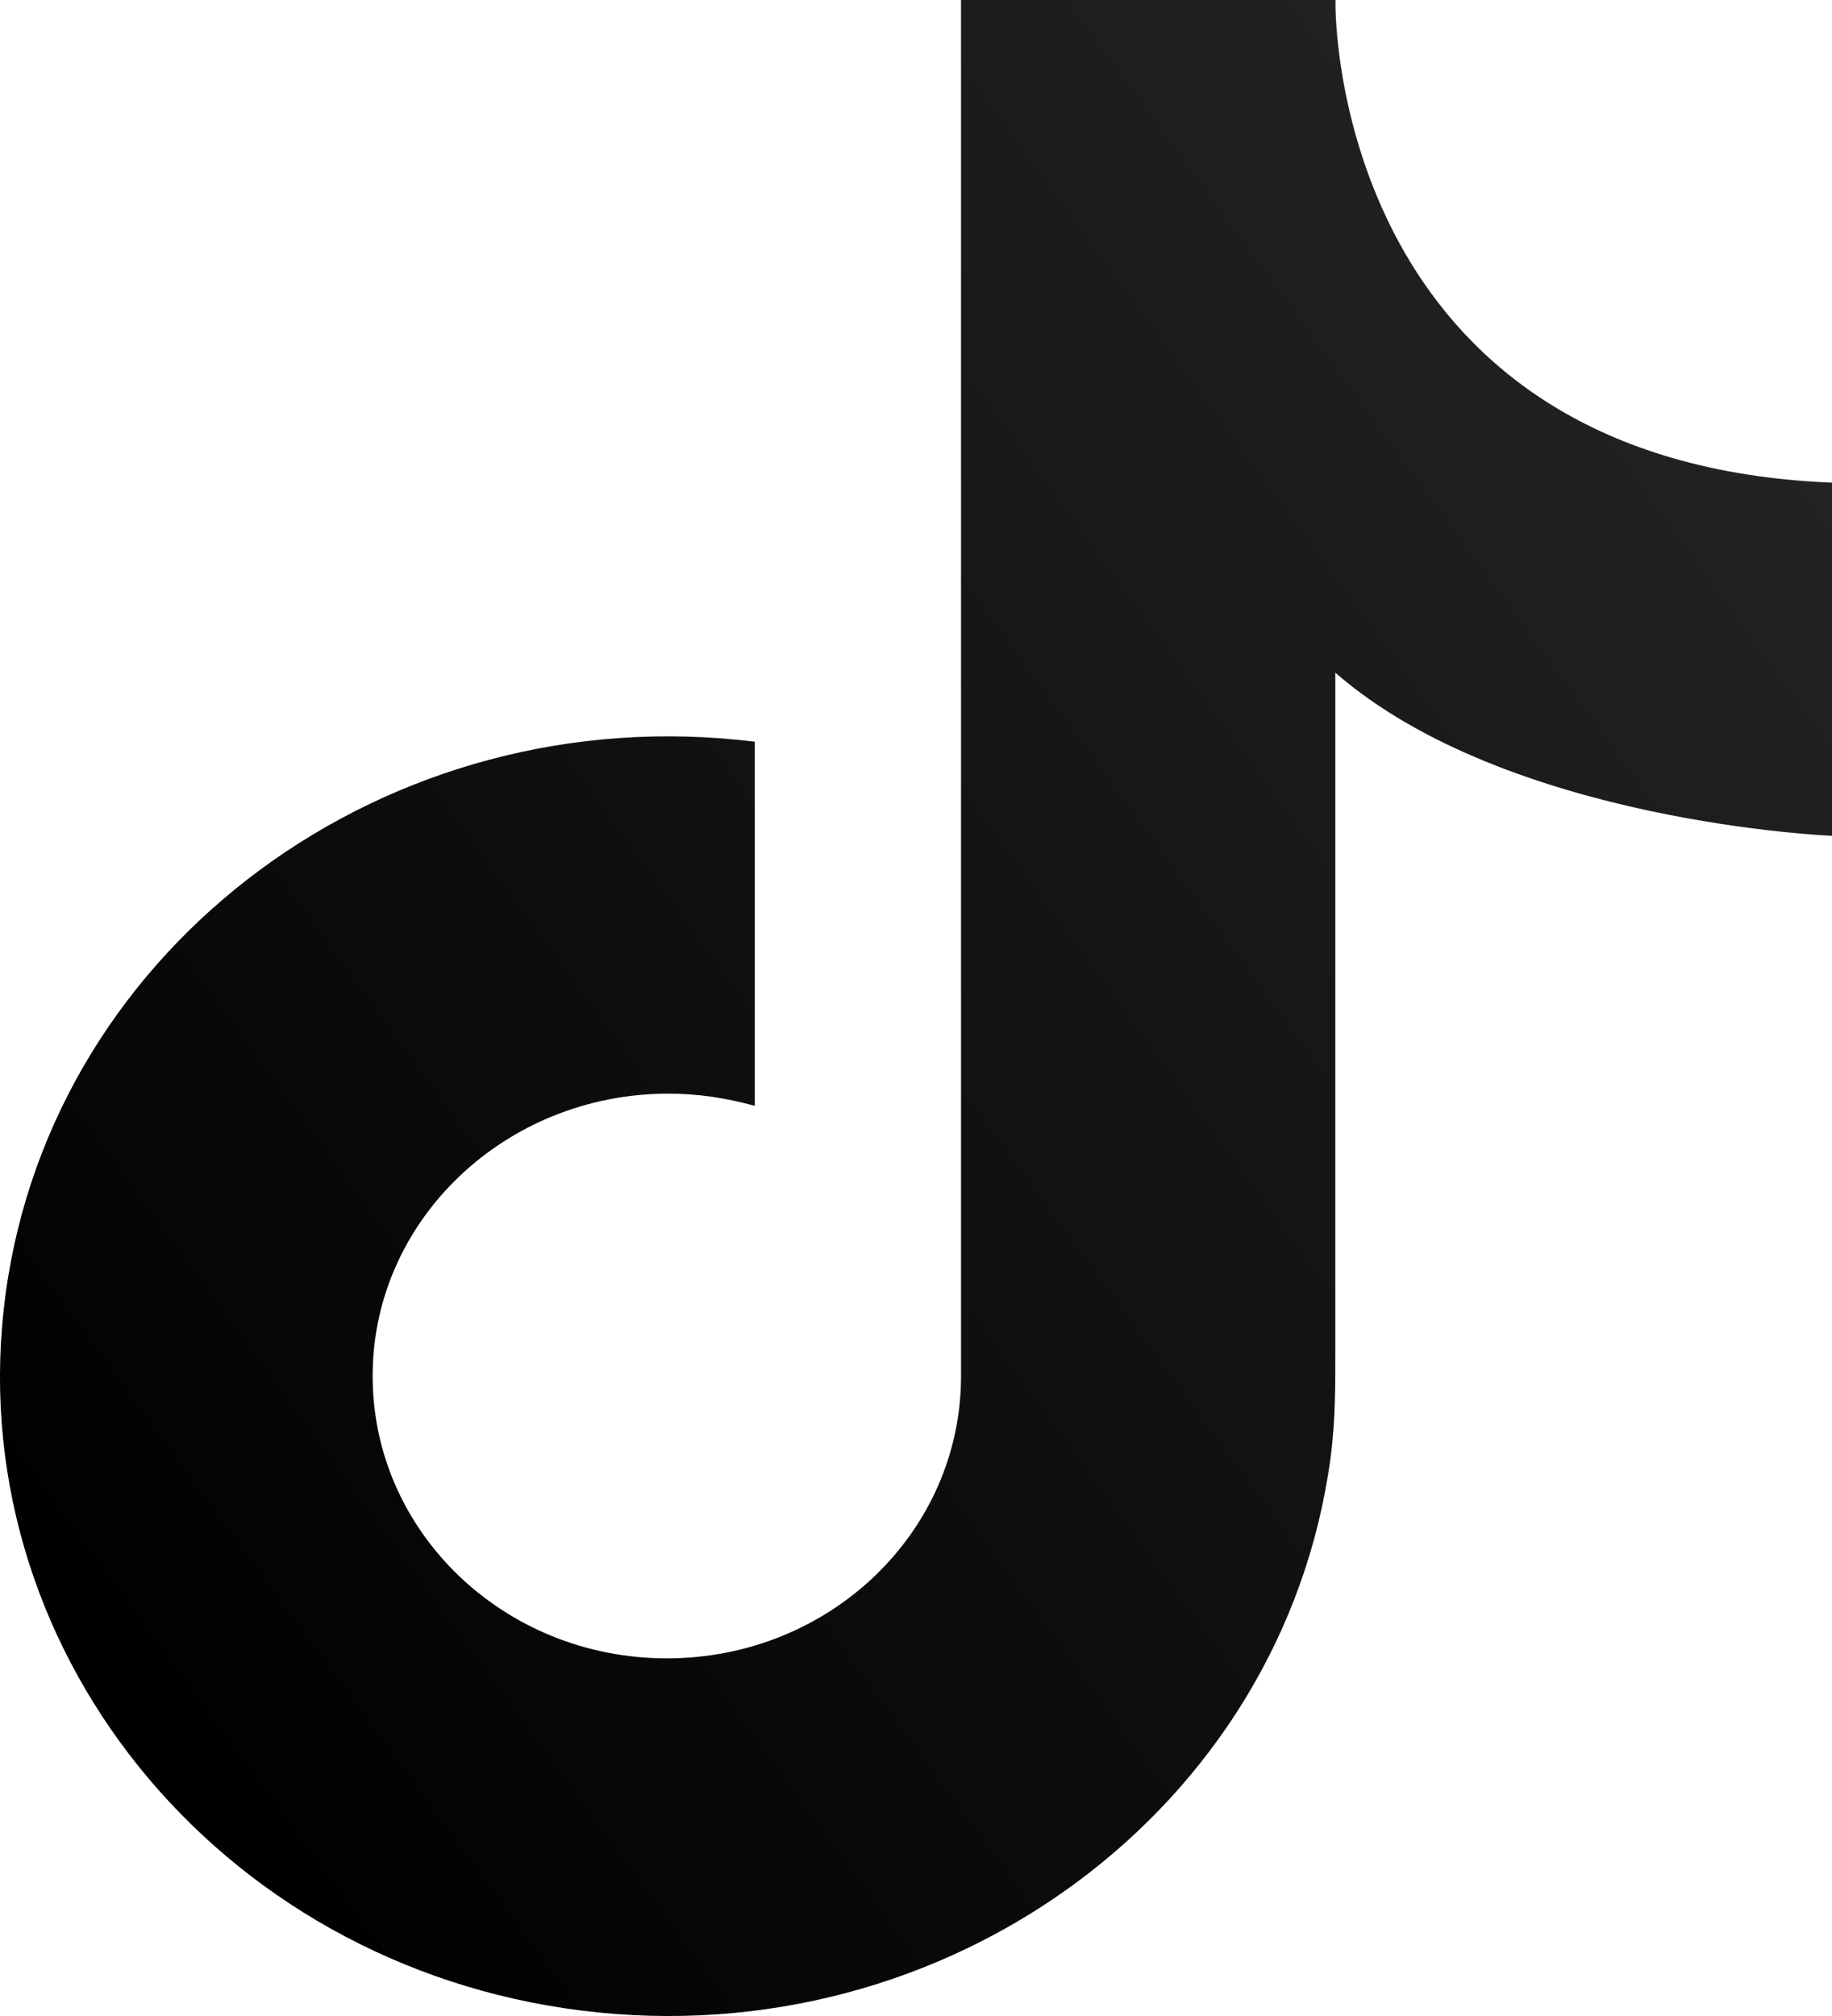 <svg width="120" height="132" viewBox="0 0 120 132" fill="none" xmlns="http://www.w3.org/2000/svg">
<g clip-path="url(#clip0_3006_2267)">
<path d="M120 54.713V31.603C88.573 30.328 87.478 2.88 87.478 0.296V0H62.95V90.106C62.95 100.318 54.35 108.583 43.68 108.583C33.01 108.583 24.397 100.295 24.409 90.083C24.409 79.872 33.117 71.607 43.787 71.607C45.69 71.607 47.51 71.88 49.437 72.404V48.565C25.456 45.594 3.485 61.771 0.369 84.71C-2.748 107.649 14.143 128.664 38.113 131.647C62.082 134.63 84.04 118.453 87.145 95.514C87.478 93.043 87.466 90.755 87.466 88.364V44.045C98.767 53.882 119.988 54.724 119.988 54.724L120 54.713Z" fill="url(#paint0_linear_3006_2267)"/>
</g>
<defs>
<linearGradient id="paint0_linear_3006_2267" x1="1.503" y1="105.308" x2="113.831" y2="23.124" gradientUnits="userSpaceOnUse">
<stop/>
<stop offset="1" stop-color="#232323"/>
</linearGradient>
<clipPath id="clip0_3006_2267">
<rect width="120" height="132" fill="white"/>
</clipPath>
</defs>
</svg>
